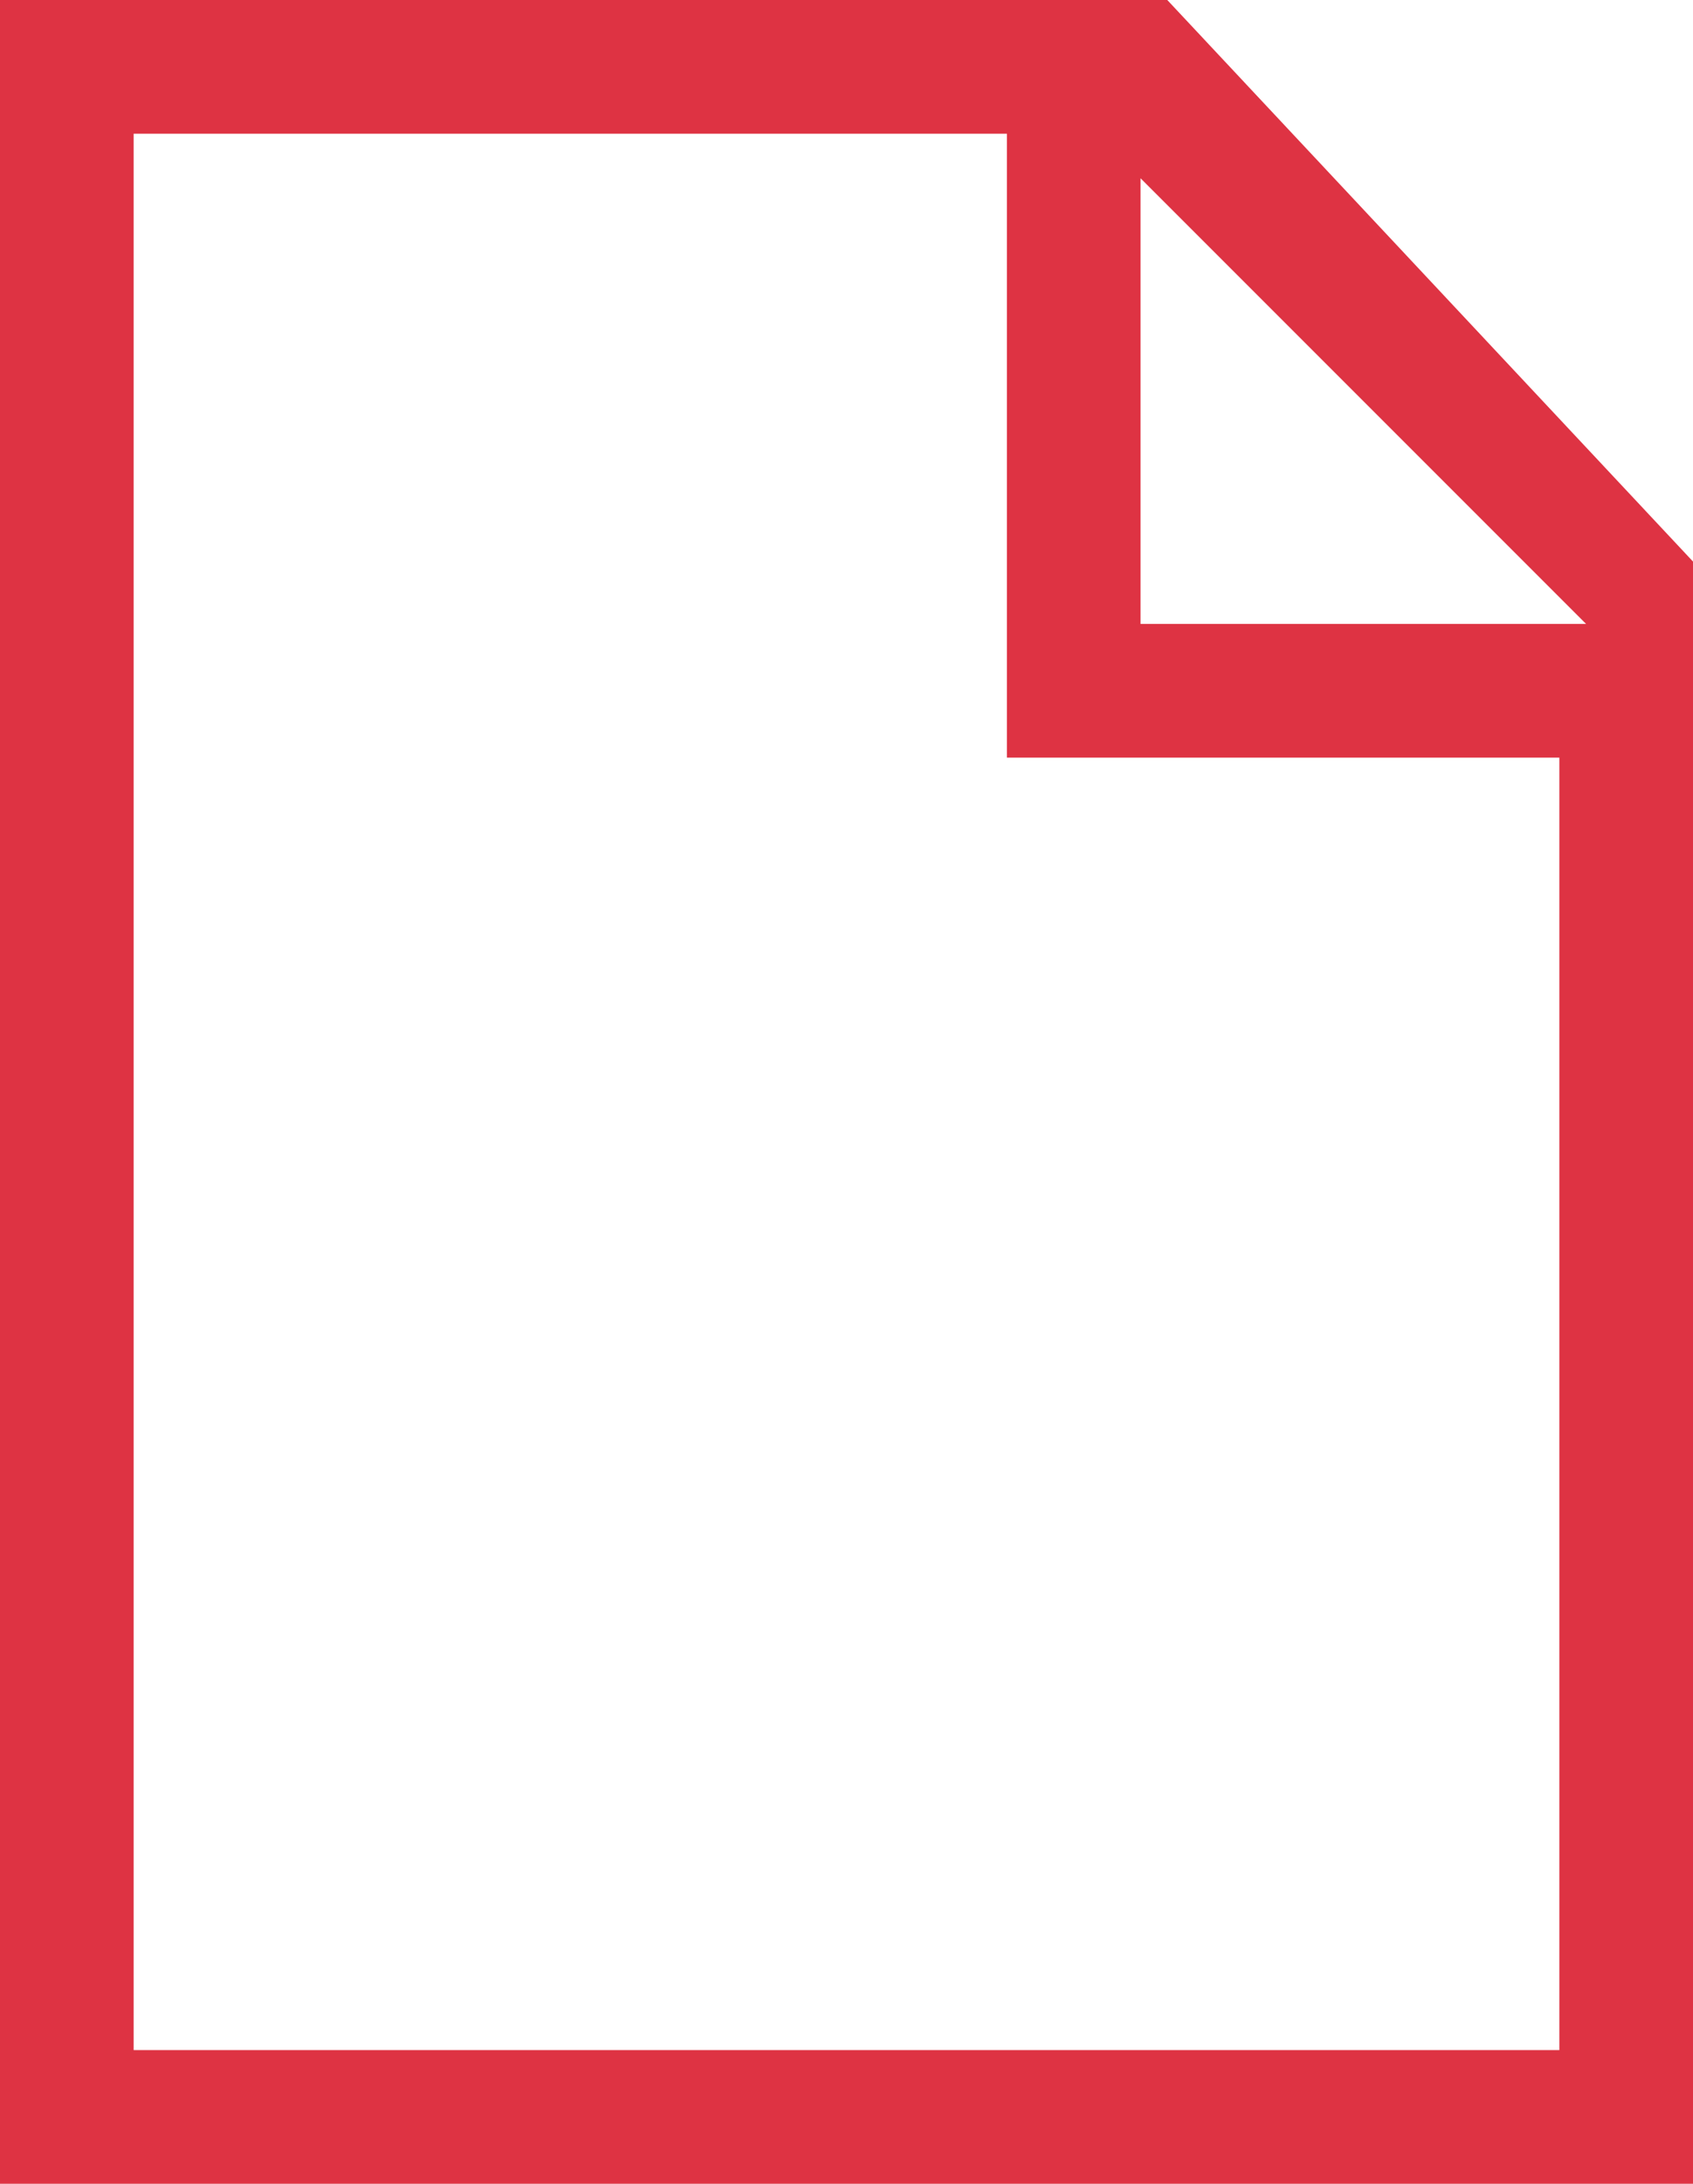 <?xml version="1.0" encoding="utf-8"?>
<!-- Generator: Adobe Illustrator 19.2.1, SVG Export Plug-In . SVG Version: 6.00 Build 0)  -->
<svg version="1.1" id="Ebene_1" xmlns="http://www.w3.org/2000/svg" xmlns:xlink="http://www.w3.org/1999/xlink" x="0px" y="0px"
	 viewBox="0 0 38 49" style="enable-background:new 0 0 38 49;" xml:space="preserve">
<style type="text/css">
	.st0{fill:#DE3343;}
	.st1{fill:#FFFFFF;}
	.st2{fill:#AAB2B4;}
	.st3{fill:#787878;}
	.st4{fill:#323232;}
	.st5{fill:#DD052B;}
</style>
<path class="st0" d="M26.2,0H0v49h38V12.6L26.2,0z M35.6,14h-10l0-10L35.6,14z M3,46V3h19.6l0,14H35v29H3z"/>
</svg>

